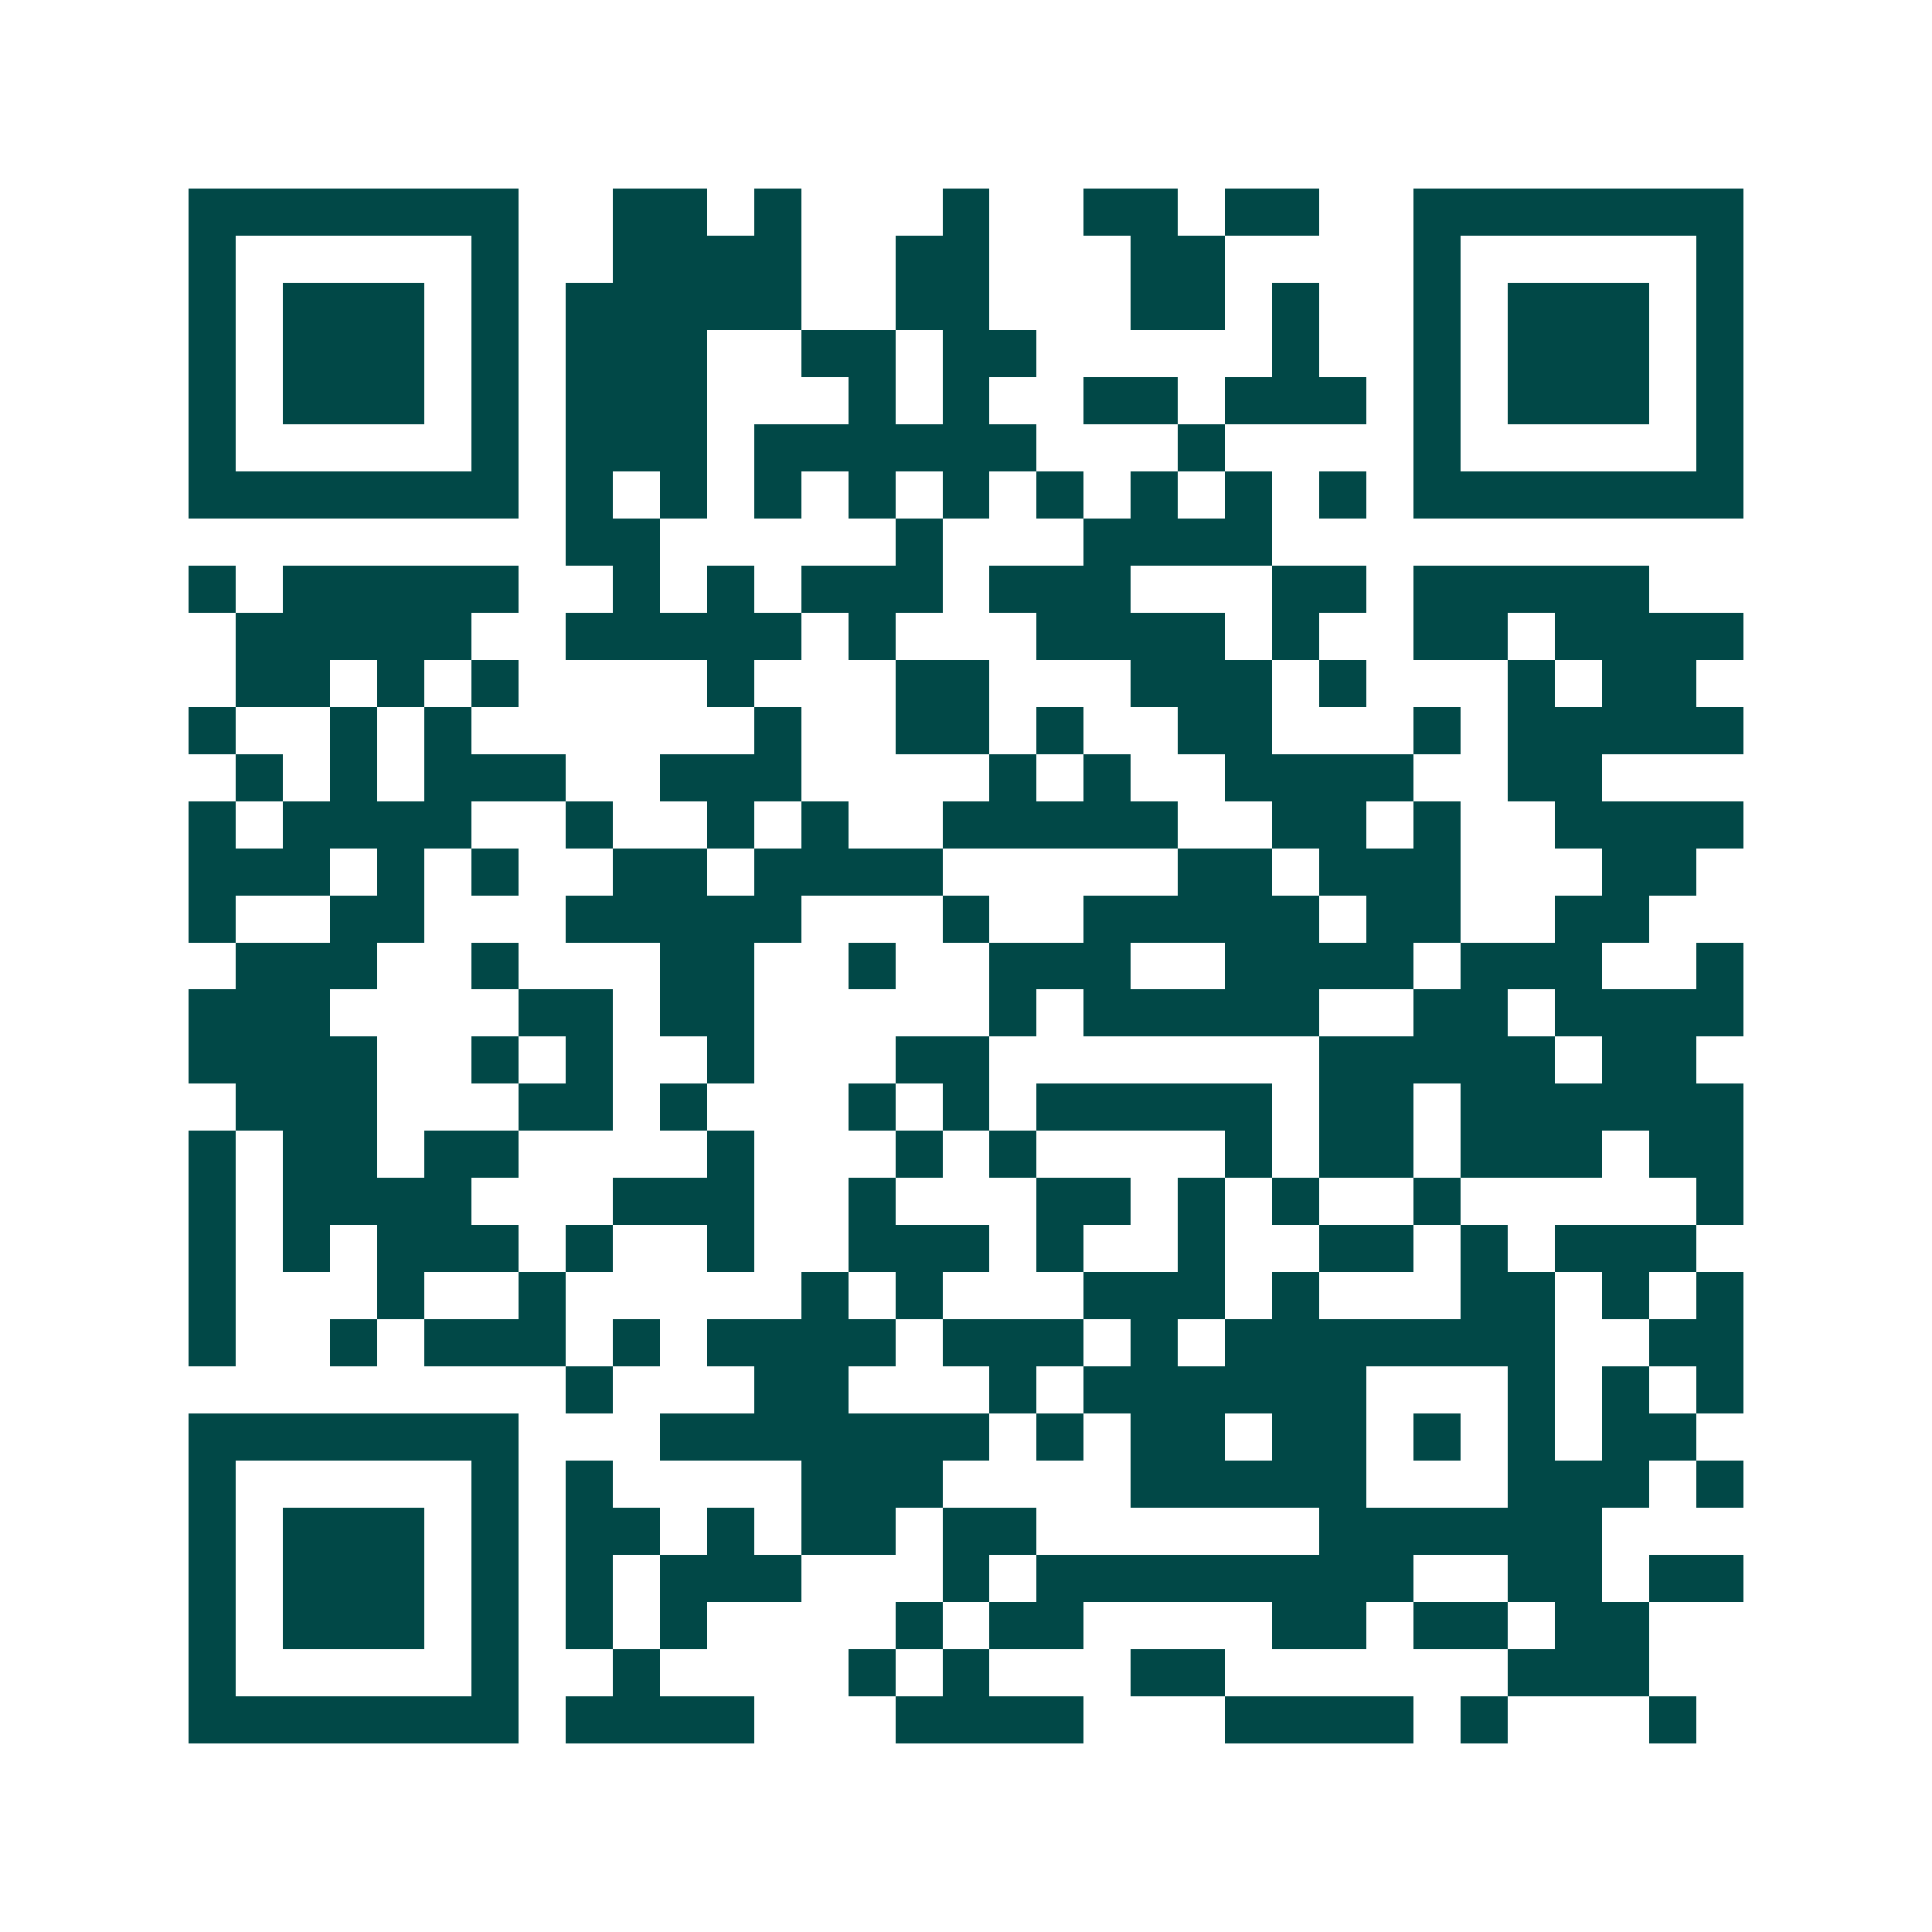 <svg xmlns="http://www.w3.org/2000/svg" width="200" height="200" viewBox="0 0 41 41" shape-rendering="crispEdges"><path fill="#ffffff" d="M0 0h41v41H0z"/><path stroke="#014847" d="M4 4.5h7m2 0h2m1 0h1m3 0h1m2 0h2m1 0h2m2 0h7M4 5.5h1m5 0h1m2 0h4m2 0h2m3 0h2m4 0h1m5 0h1M4 6.5h1m1 0h3m1 0h1m1 0h5m2 0h2m3 0h2m1 0h1m2 0h1m1 0h3m1 0h1M4 7.5h1m1 0h3m1 0h1m1 0h3m2 0h2m1 0h2m5 0h1m2 0h1m1 0h3m1 0h1M4 8.5h1m1 0h3m1 0h1m1 0h3m3 0h1m1 0h1m2 0h2m1 0h3m1 0h1m1 0h3m1 0h1M4 9.5h1m5 0h1m1 0h3m1 0h6m3 0h1m4 0h1m5 0h1M4 10.5h7m1 0h1m1 0h1m1 0h1m1 0h1m1 0h1m1 0h1m1 0h1m1 0h1m1 0h1m1 0h7M12 11.5h2m5 0h1m3 0h4M4 12.5h1m1 0h5m2 0h1m1 0h1m1 0h3m1 0h3m3 0h2m1 0h5M5 13.5h5m2 0h5m1 0h1m3 0h4m1 0h1m2 0h2m1 0h4M5 14.5h2m1 0h1m1 0h1m4 0h1m3 0h2m3 0h3m1 0h1m3 0h1m1 0h2M4 15.5h1m2 0h1m1 0h1m6 0h1m2 0h2m1 0h1m2 0h2m3 0h1m1 0h5M5 16.5h1m1 0h1m1 0h3m2 0h3m4 0h1m1 0h1m2 0h4m2 0h2M4 17.5h1m1 0h4m2 0h1m2 0h1m1 0h1m2 0h5m2 0h2m1 0h1m2 0h4M4 18.5h3m1 0h1m1 0h1m2 0h2m1 0h4m5 0h2m1 0h3m3 0h2M4 19.5h1m2 0h2m3 0h5m3 0h1m2 0h5m1 0h2m2 0h2M5 20.5h3m2 0h1m3 0h2m2 0h1m2 0h3m2 0h4m1 0h3m2 0h1M4 21.5h3m4 0h2m1 0h2m5 0h1m1 0h5m2 0h2m1 0h4M4 22.5h4m2 0h1m1 0h1m2 0h1m3 0h2m7 0h5m1 0h2M5 23.5h3m3 0h2m1 0h1m3 0h1m1 0h1m1 0h5m1 0h2m1 0h6M4 24.5h1m1 0h2m1 0h2m4 0h1m3 0h1m1 0h1m4 0h1m1 0h2m1 0h3m1 0h2M4 25.5h1m1 0h4m3 0h3m2 0h1m3 0h2m1 0h1m1 0h1m2 0h1m5 0h1M4 26.5h1m1 0h1m1 0h3m1 0h1m2 0h1m2 0h3m1 0h1m2 0h1m2 0h2m1 0h1m1 0h3M4 27.5h1m3 0h1m2 0h1m5 0h1m1 0h1m3 0h3m1 0h1m3 0h2m1 0h1m1 0h1M4 28.5h1m2 0h1m1 0h3m1 0h1m1 0h4m1 0h3m1 0h1m1 0h7m2 0h2M12 29.5h1m3 0h2m3 0h1m1 0h6m3 0h1m1 0h1m1 0h1M4 30.5h7m3 0h7m1 0h1m1 0h2m1 0h2m1 0h1m1 0h1m1 0h2M4 31.5h1m5 0h1m1 0h1m4 0h3m4 0h5m3 0h3m1 0h1M4 32.5h1m1 0h3m1 0h1m1 0h2m1 0h1m1 0h2m1 0h2m6 0h6M4 33.5h1m1 0h3m1 0h1m1 0h1m1 0h3m3 0h1m1 0h8m2 0h2m1 0h2M4 34.5h1m1 0h3m1 0h1m1 0h1m1 0h1m4 0h1m1 0h2m4 0h2m1 0h2m1 0h2M4 35.5h1m5 0h1m2 0h1m4 0h1m1 0h1m3 0h2m6 0h3M4 36.5h7m1 0h4m3 0h4m3 0h4m1 0h1m3 0h1"/></svg>
